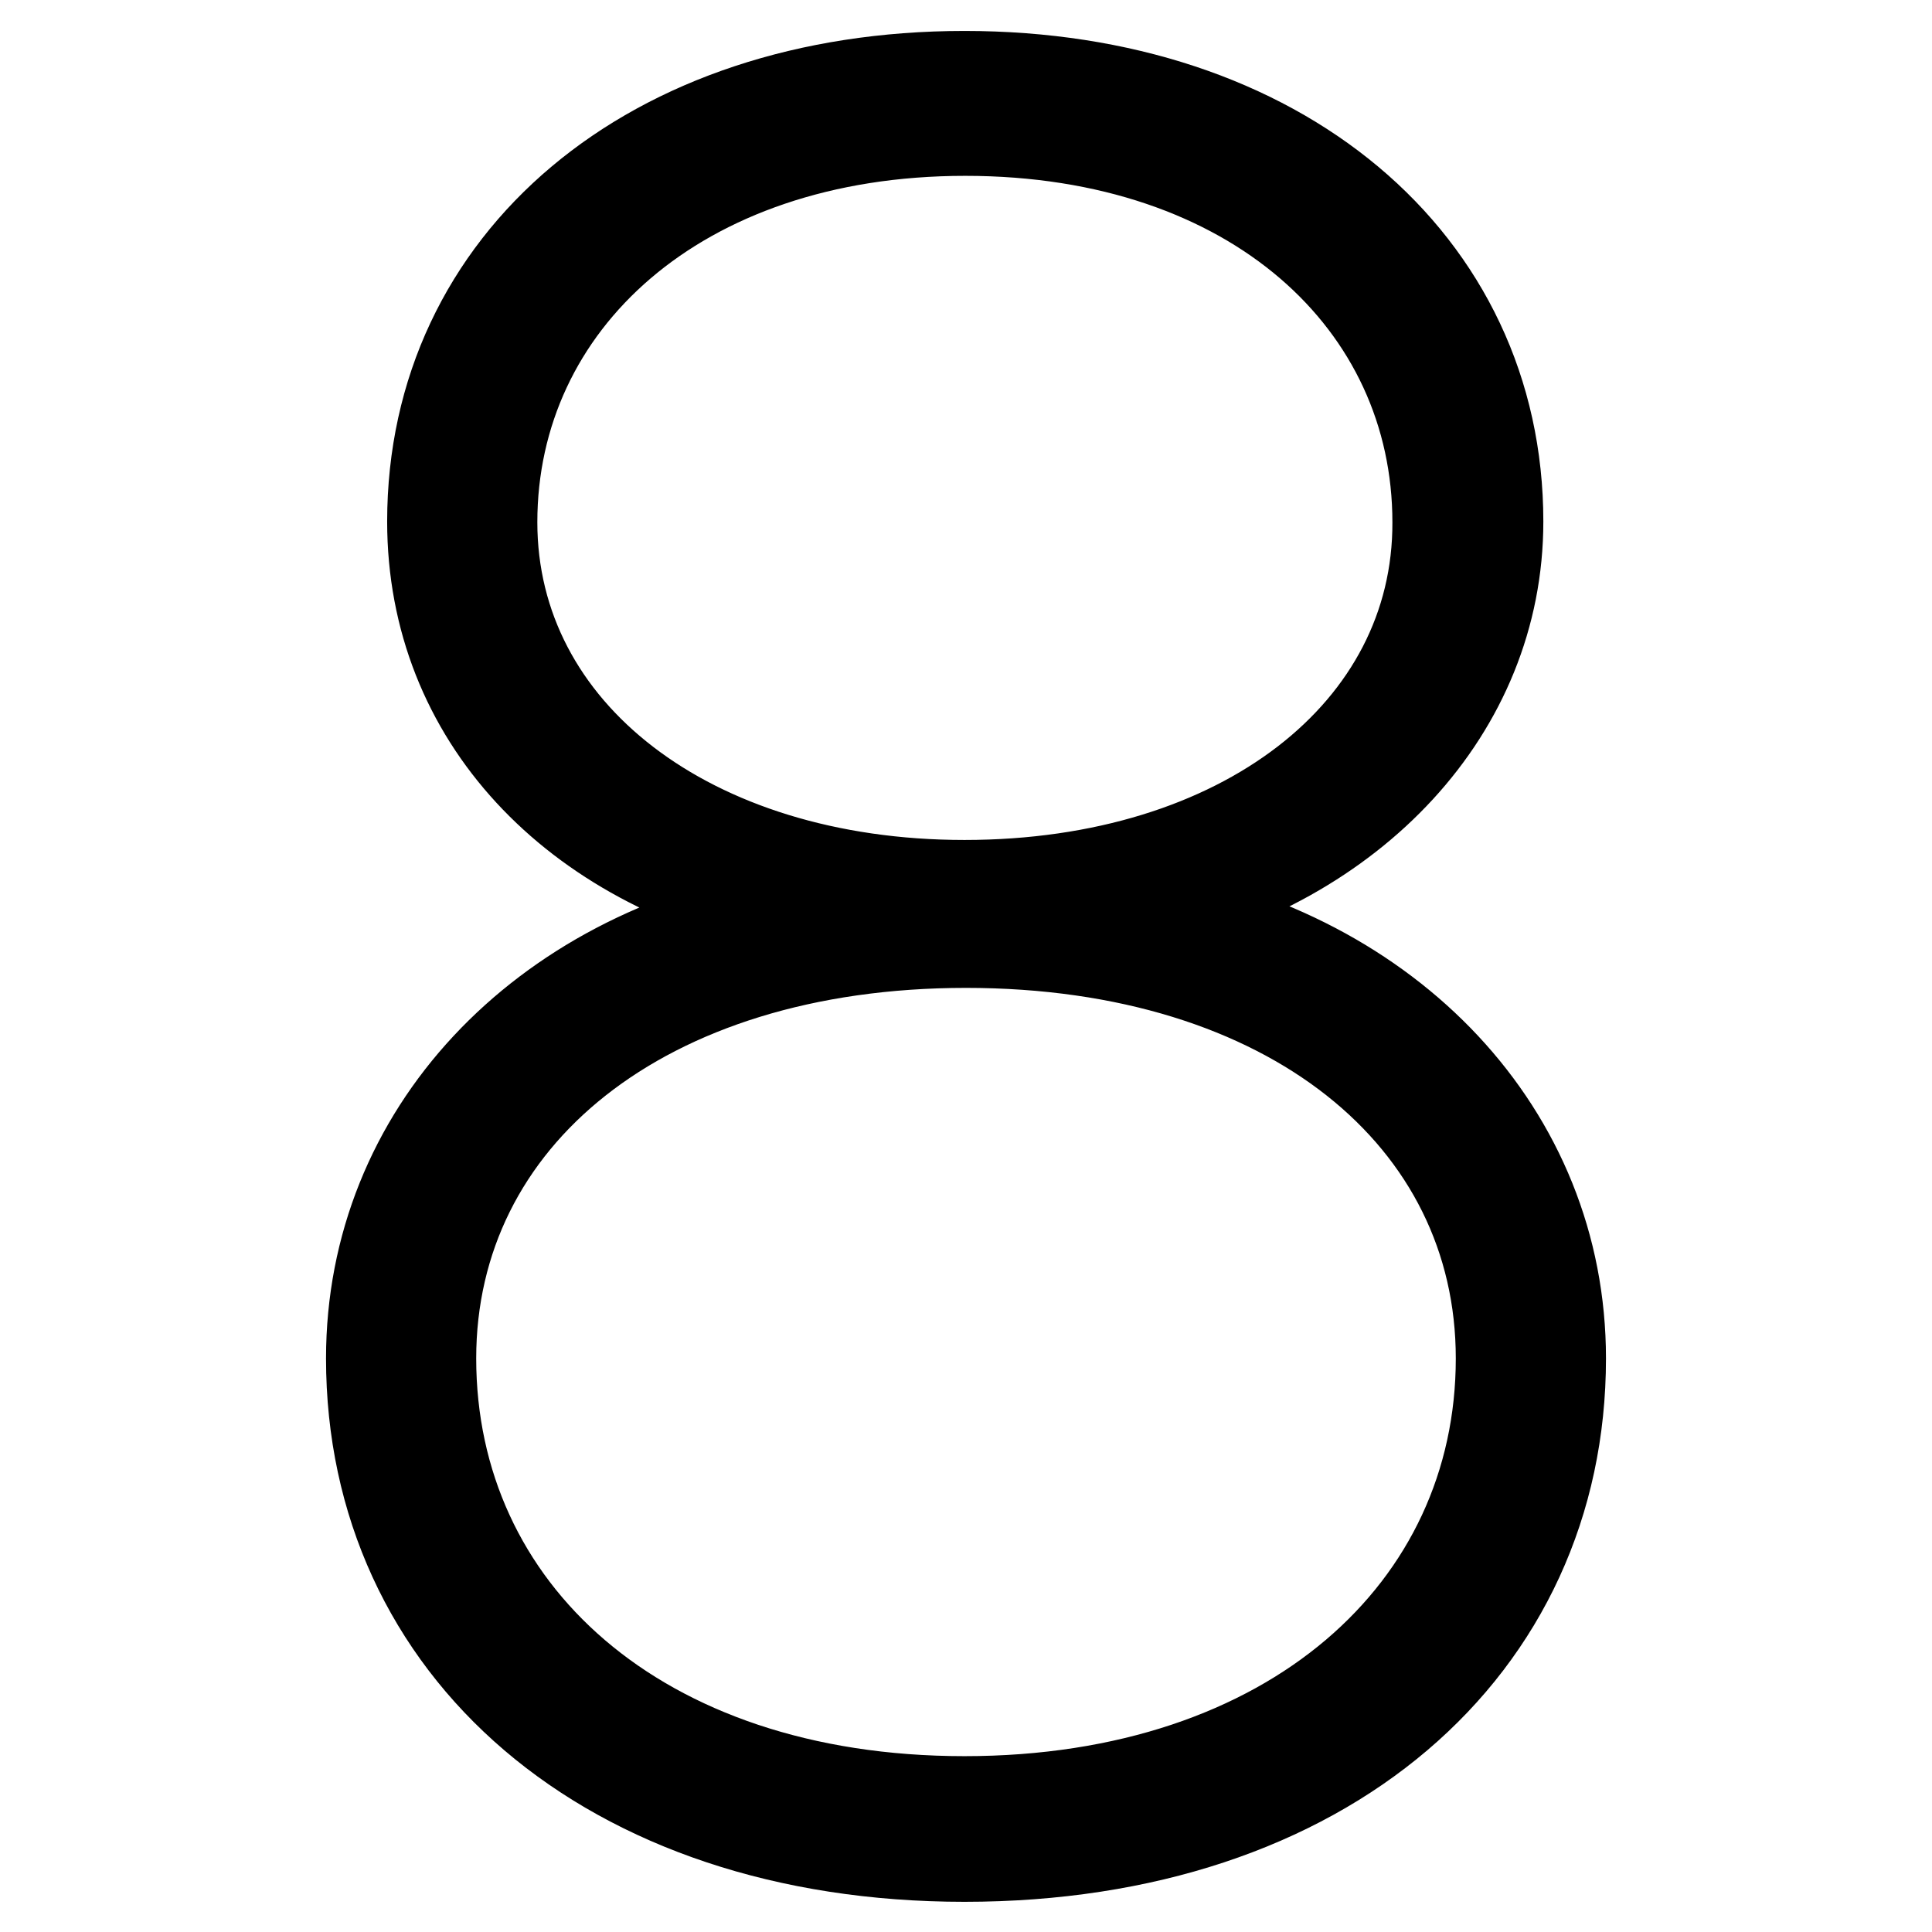 <?xml version="1.0" encoding="utf-8"?>
<!-- Svg Vector Icons : http://www.onlinewebfonts.com/icon -->
<!DOCTYPE svg PUBLIC "-//W3C//DTD SVG 1.1//EN" "http://www.w3.org/Graphics/SVG/1.1/DTD/svg11.dtd">
<svg version="1.1" xmlns="http://www.w3.org/2000/svg" xmlns:xlink="http://www.w3.org/1999/xlink" x="0px" y="0px" viewBox="0 0 256 256" enable-background="new 0 0 256 256" xml:space="preserve">
<g> <path stroke-width="12" fill-opacity="0" stroke="#000000"  d="M127.8,246c47.8,0,79-27.7,79-66c0-29.8-22.6-53.5-54.8-59.2v-0.3c27.2-6.2,46.5-26.4,46.5-51.4 c0-34.4-29-59-70.7-59c-41.6,0-70.5,24.5-70.5,59c0,25.9,18.8,45.5,46.7,51.4v0.3c-32.3,5.7-54.8,29.4-54.8,59.2 C49.2,218.3,80.4,246,127.8,246z M127.8,238.7c-43.2,0-70.7-25.3-70.7-58.7c0-32,28.2-55.1,70.9-55.1c42.8,0,70.9,23.1,70.9,55.1 C198.9,213.4,171,238.7,127.8,238.7z M127.8,117.3c-36.3,0-62.6-20.2-62.6-48.1c0-29.1,24.7-51.9,62.7-51.9 c38.2,0,62.6,22.8,62.6,51.9C190.6,97,164.5,117.3,127.8,117.3z"/></g>
</svg>